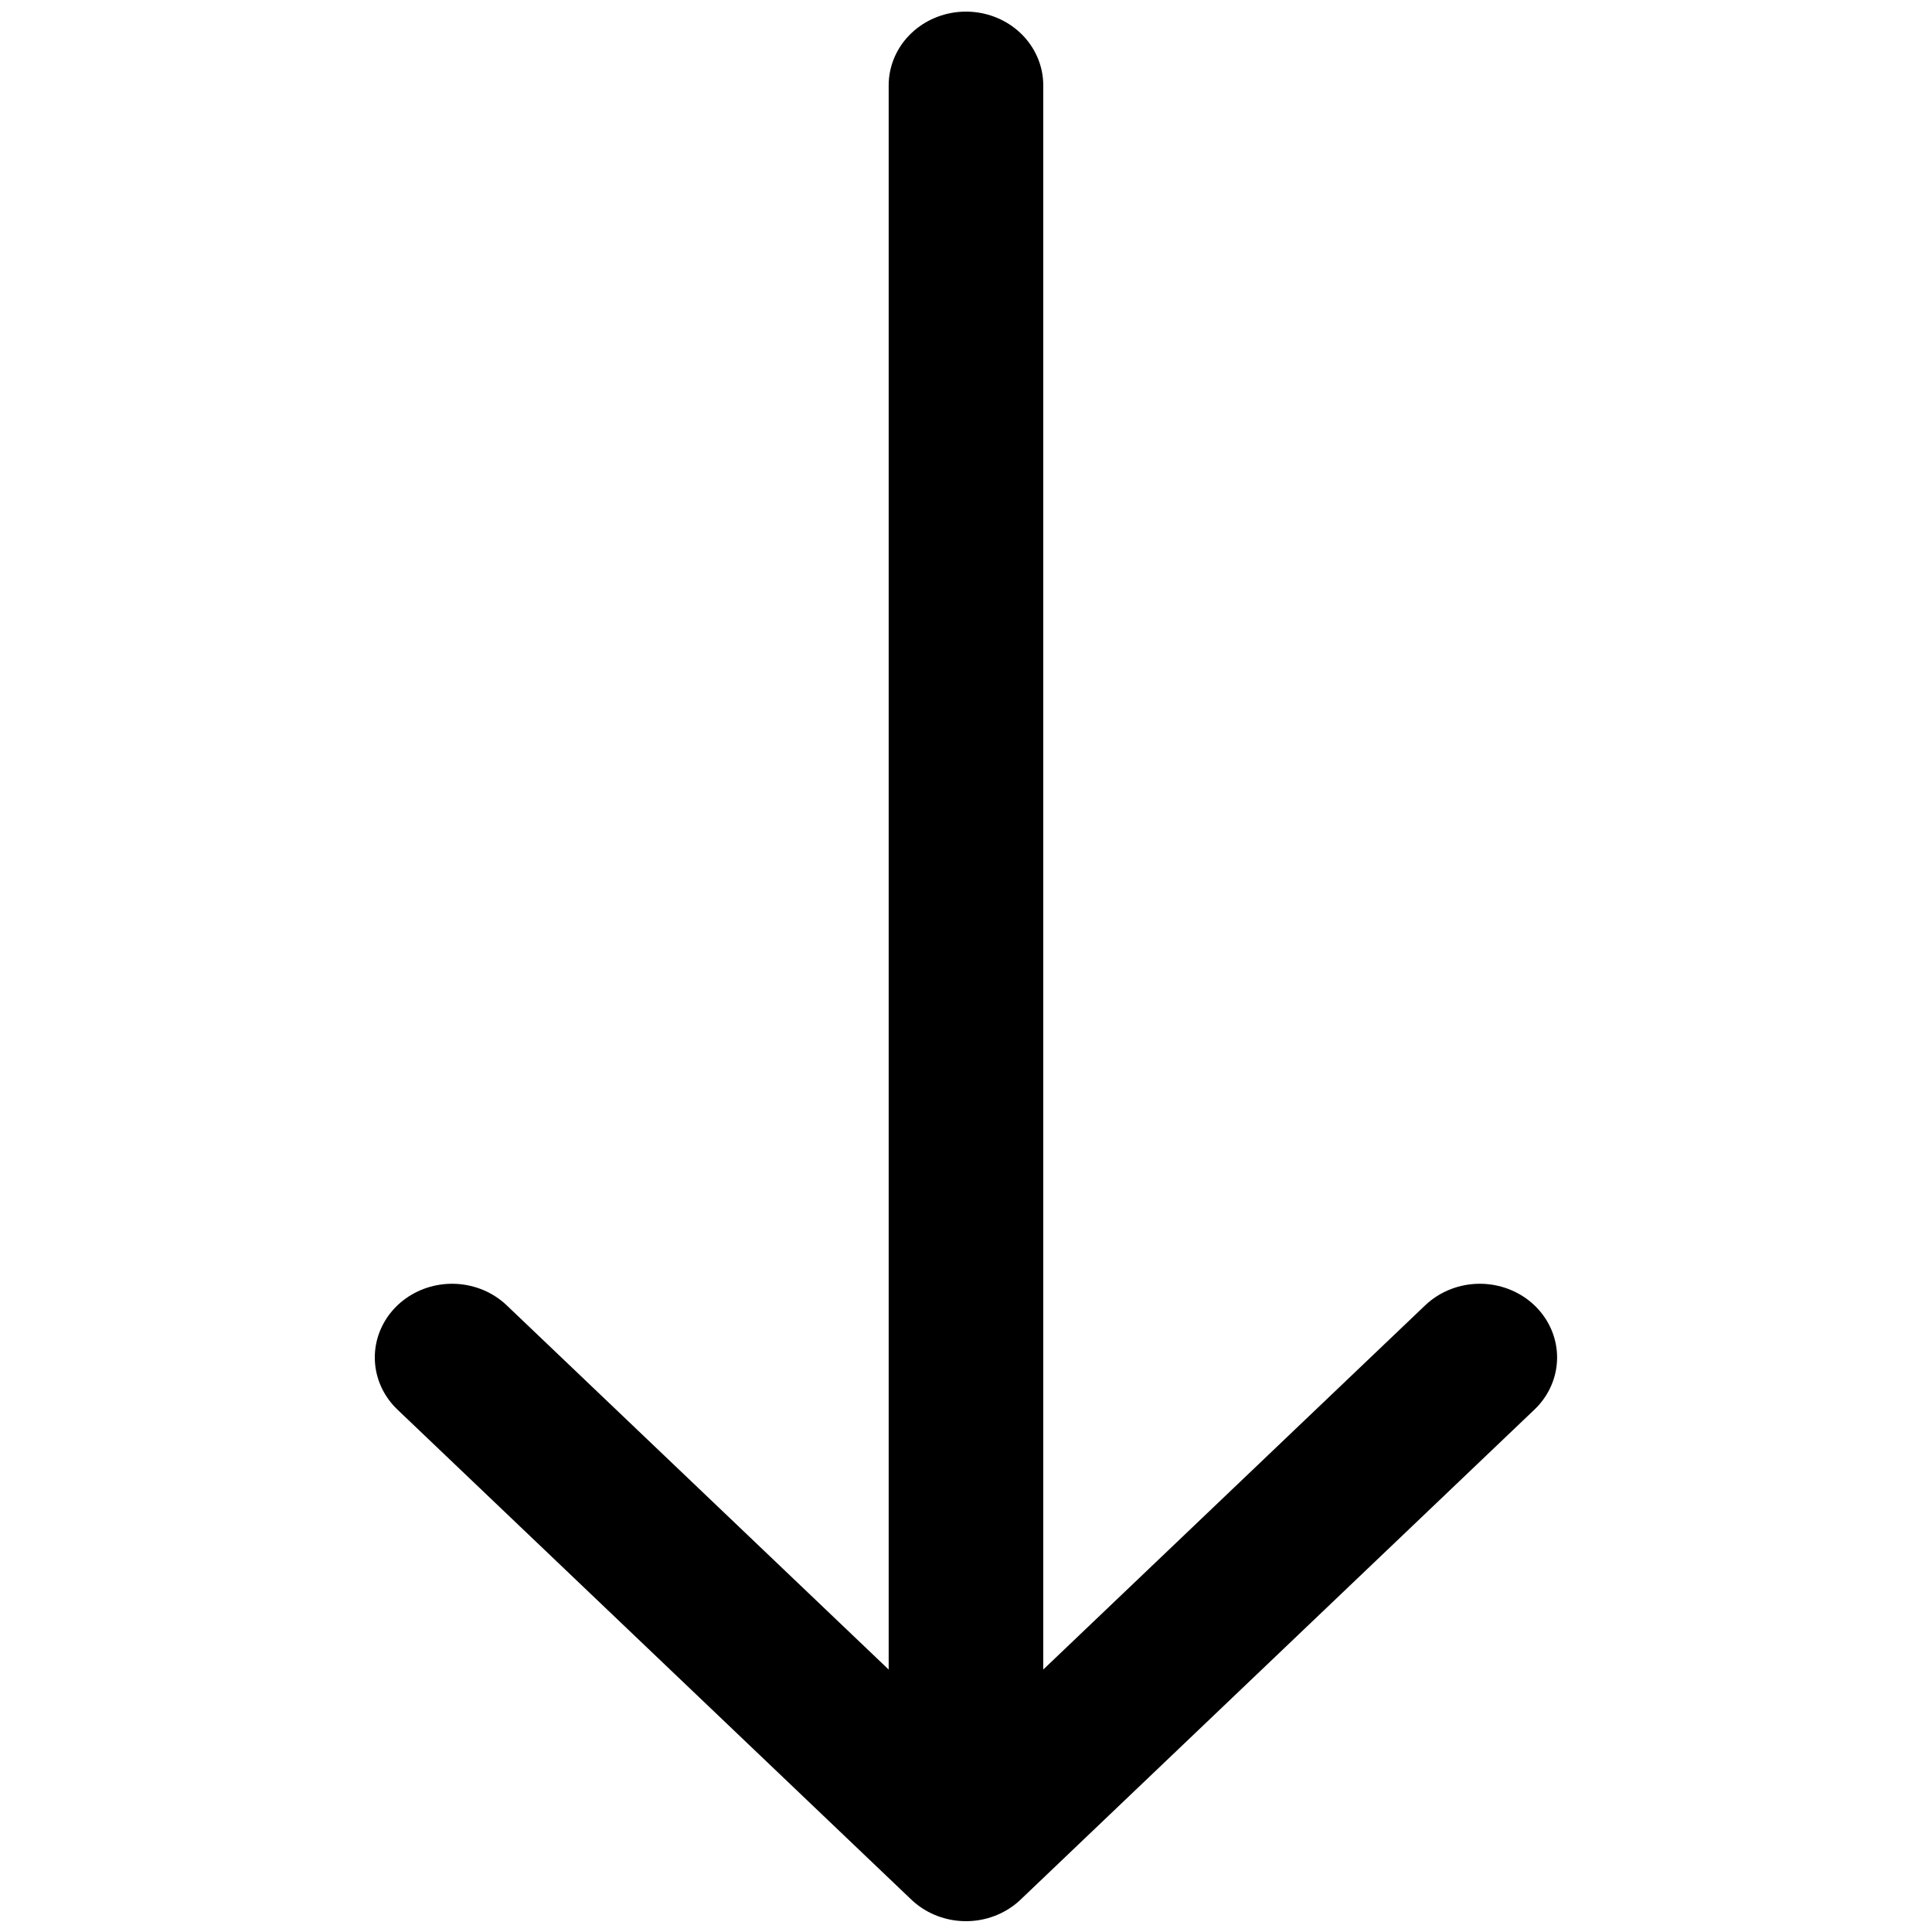 <svg xmlns="http://www.w3.org/2000/svg" xmlns:xlink="http://www.w3.org/1999/xlink" width="512" height="512" viewBox="0 0 135.467 135.467"><defs><path id="a" d="M184.962 192.689h29.345v80.402h-29.345z"/></defs><use xlink:href="#b" style="stroke-width:.864" transform="rotate(90 64.13 115.437)"/><use xlink:href="#b" style="stroke-width:.864" transform="rotate(180 26.225 69.556)"/><g style="stroke-width:4.488;stroke-dasharray:none"><path d="M16.311 44.394v53.651ZM16.311 44.394l14.92 14.919zM16.311 44.394 1.392 59.313Z" style="fill:none;stroke:#000;stroke-width:4.488;stroke-linecap:round;stroke-linejoin:round;stroke-dasharray:none;stroke-opacity:1" transform="matrix(-2.415 0 0 -2.303 107.122 231.78)"/></g></svg>